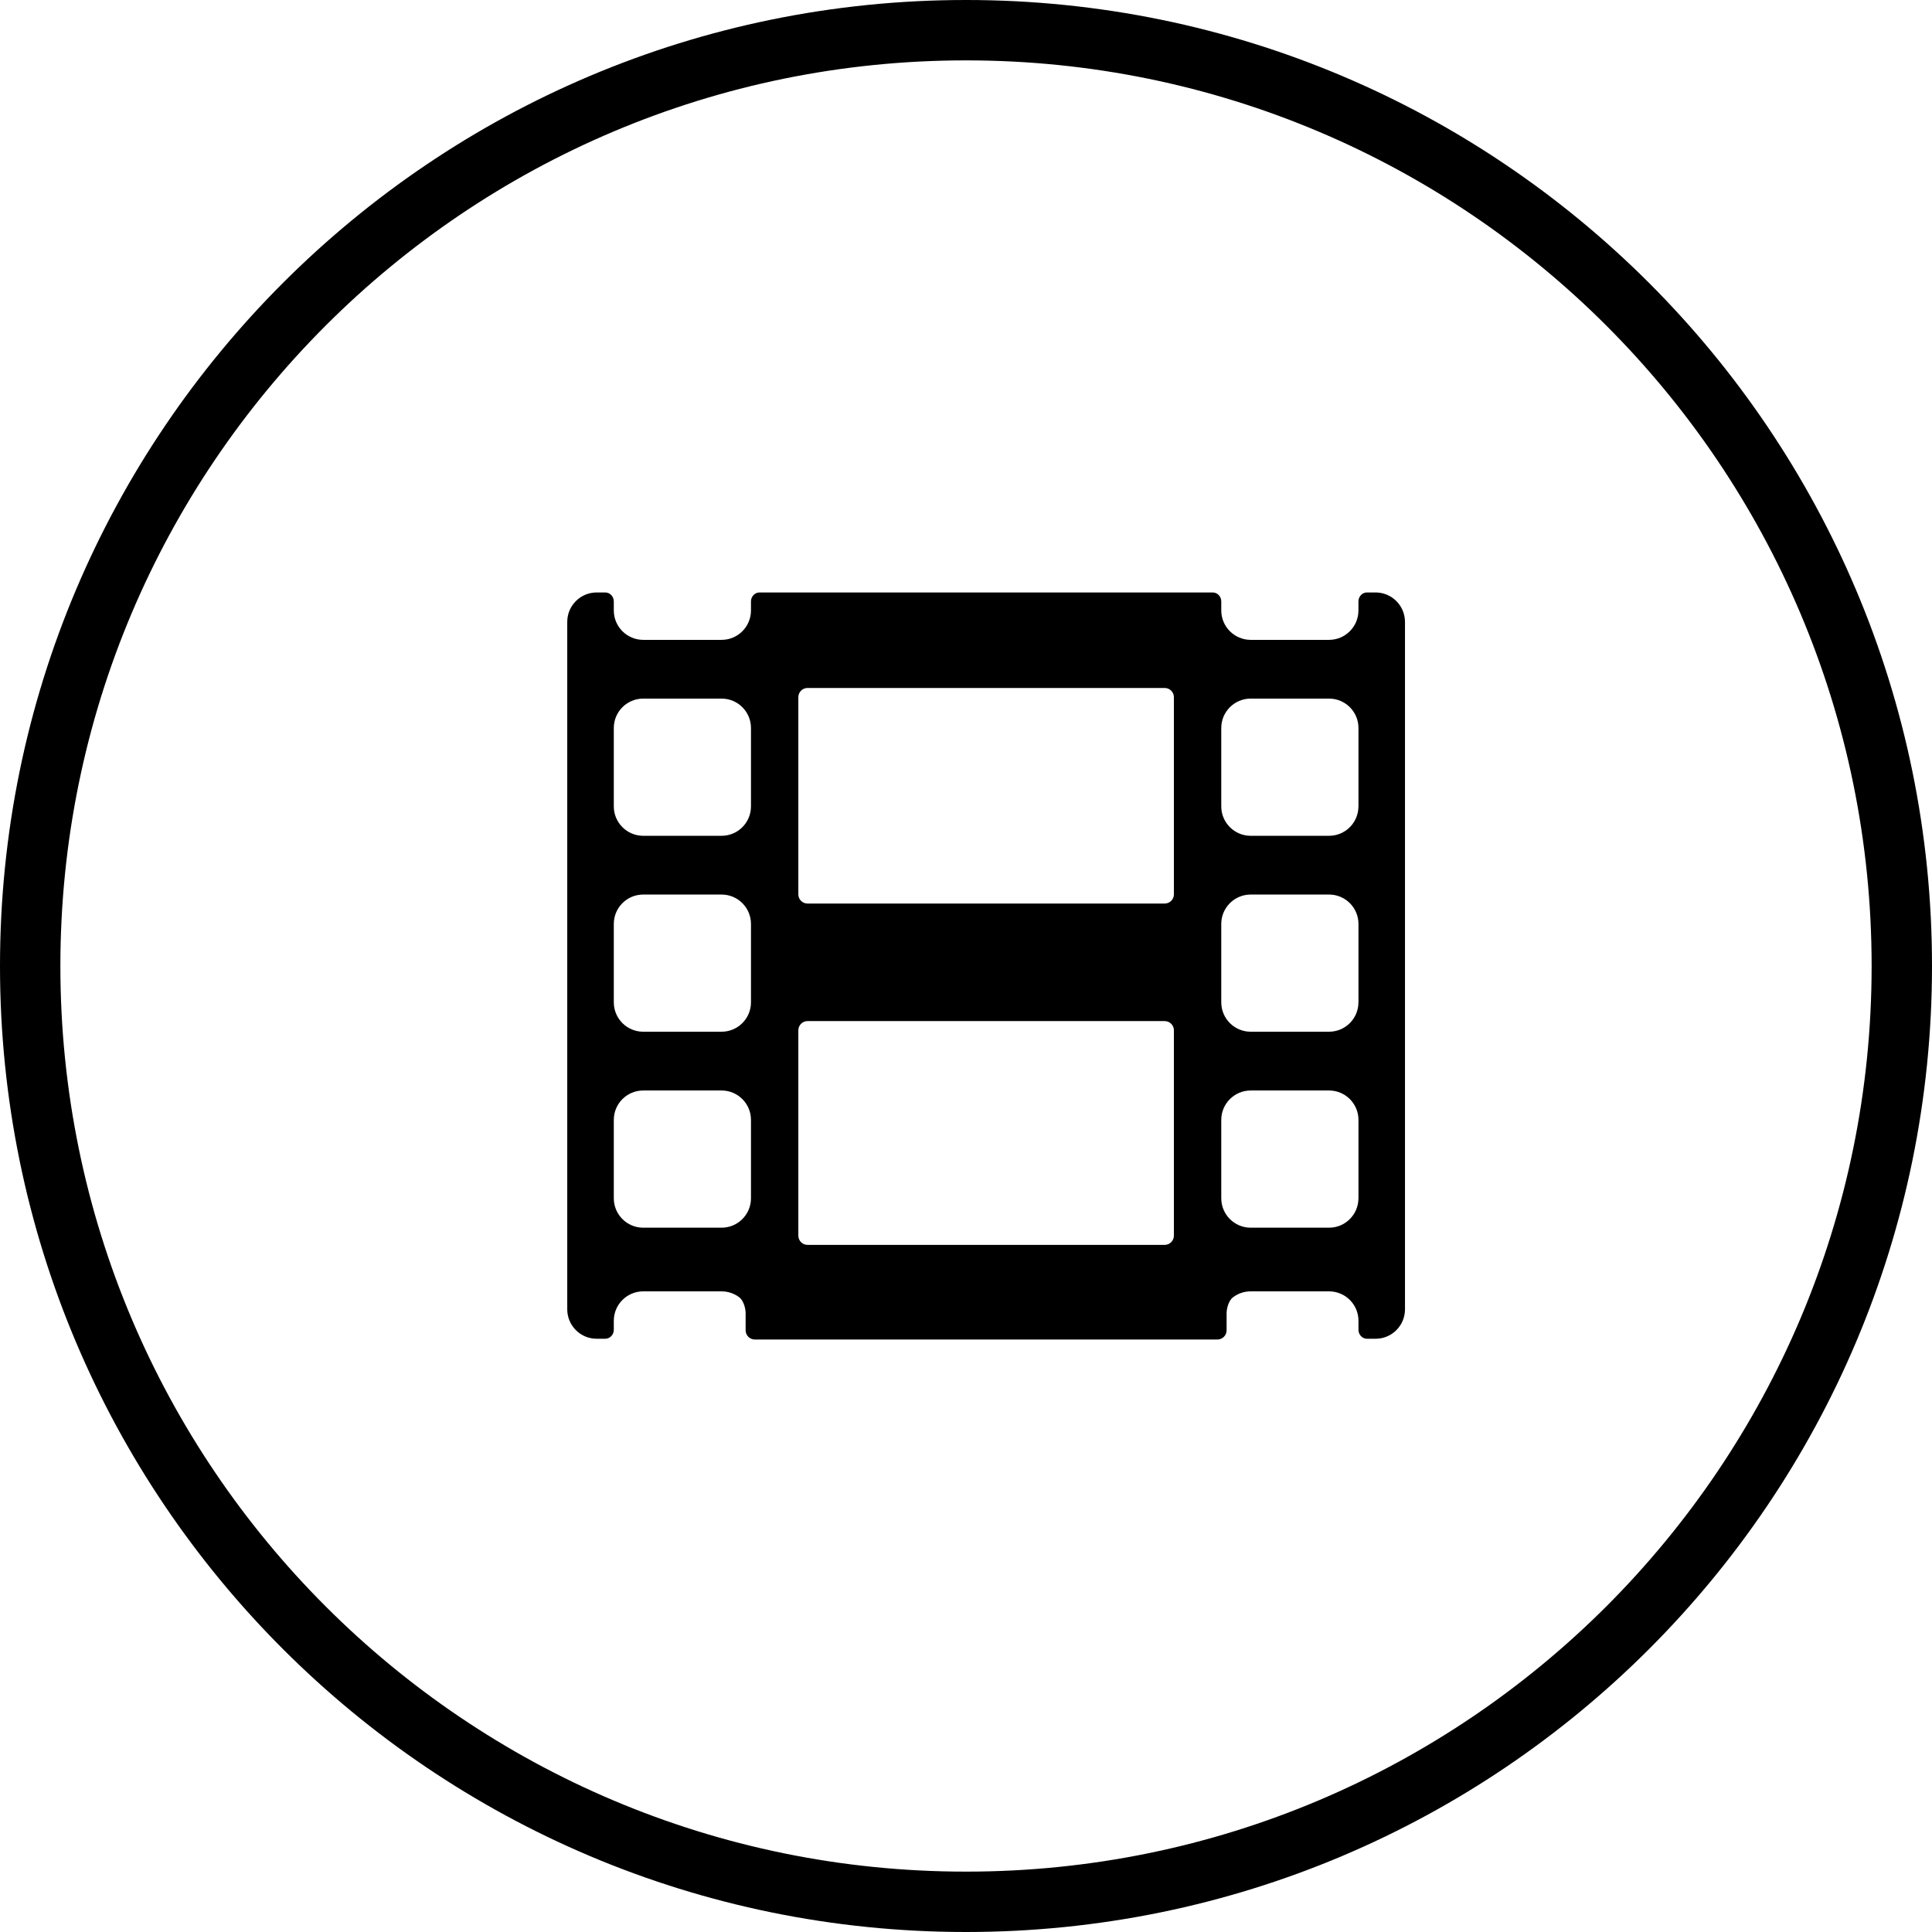 <?xml version="1.0" encoding="utf-8"?>
<!-- Generator: Adobe Illustrator 16.0.0, SVG Export Plug-In . SVG Version: 6.00 Build 0)  -->
<!DOCTYPE svg PUBLIC "-//W3C//DTD SVG 1.1//EN" "http://www.w3.org/Graphics/SVG/1.1/DTD/svg11.dtd">
<svg version="1.1" id="Layer_1" xmlns="http://www.w3.org/2000/svg" xmlns:xlink="http://www.w3.org/1999/xlink" x="0px" y="0px"
	 width="64px" height="64px" viewBox="0 0 64 64" enable-background="new 0 0 64 64" xml:space="preserve">
<g>
	<g>
		<g id="circle_4_">
			<g>
				<path d="M32,0C14.327,0,0,14.327,0,32s14.327,32,32,32s32-14.327,32-32S49.673,0,32,0z M32,62C15.432,62,2,48.568,2,32.001
					C2,15.432,15.432,2,32,2c16.568,0,30,13.432,30,30.001C62,48.568,48.568,62,32,62z"/>
			</g>
		</g>
		<g id="mail">
			<g>
				<path d="M-17.75,20.625h-28c-1.104,0-2,0.896-2,2v18c0,1.104,0.896,2,2,2h28c1.104,0,2-0.896,2-2v-18
					C-15.75,21.521-16.646,20.625-17.75,20.625z M-19.545,22.625l-12.205,12l-12.109-12H-19.545z M-45.75,40.625V23.631l9.589,9.589
					l-7.528,7.405H-45.75z M-40.765,40.625l6.081-5.927l1.58,1.579c0.781,0.781,2.047,0.781,2.829,0l1.531-1.531l6.081,5.879
					H-40.765z M-17.75,40.625h-1.939l-7.526-7.405l9.466-9.467V40.625z"/>
			</g>
		</g>
	</g>
</g>
<g>
	<path d="M113.465,34.4c-0.141,0.705-0.765,1.217-1.512,1.25c-0.236,0.008-0.438,0.18-0.48,0.412
		c-0.049,0.232,0.069,0.469,0.283,0.566c0.678,0.318,1.057,1.031,0.912,1.734l-0.133,0.67c-0.175,0.881-1.148,1.432-2.002,1.223
		c-0.239-0.059-0.484-0.104-0.726-0.15c-0.356-0.07-0.714-0.143-1.069-0.213c-0.471-0.098-0.943-0.189-1.414-0.283
		c-0.56-0.111-1.123-0.227-1.684-0.338c-0.627-0.127-1.254-0.252-1.881-0.379c-0.668-0.133-1.34-0.268-2.008-0.404
		c-0.688-0.137-1.376-0.277-2.061-0.414c-0.682-0.137-1.358-0.273-2.04-0.41c-0.649-0.131-1.298-0.262-1.948-0.391
		c-0.594-0.119-1.187-0.24-1.781-0.357c-0.516-0.102-1.031-0.209-1.545-0.309c-0.41-0.082-0.82-0.166-1.234-0.25
		c-0.283-0.057-0.566-0.113-0.85-0.172c-0.131-0.023-0.262-0.053-0.392-0.078c-0.007,0-0.013-0.002-0.019-0.002
		c0.069,0.328,0.037,0.682-0.115,1.014c-0.322,0.693-1.069,1.057-1.789,0.916c-0.213-0.041-0.445,0.039-0.537,0.236l-0.287,0.621
		c-0.092,0.197,0,0.426,0.168,0.563c0.033,0.025,22.975,10.604,23.014,10.611c0.213,0.043,0.445-0.037,0.538-0.234l0.286-0.619
		c0.092-0.199,0-0.428-0.169-0.564c-0.573-0.457-0.783-1.262-0.462-1.955c0.322-0.693,1.07-1.055,1.789-0.916
		c0.213,0.043,0.446-0.037,0.539-0.236l0.285-0.619c0.093-0.199,0-0.428-0.168-0.564c-0.573-0.455-0.783-1.262-0.462-1.953
		c0.321-0.695,1.069-1.057,1.789-0.918c0.213,0.043,0.446-0.037,0.538-0.236l0.285-0.619c0.094-0.199,0-0.428-0.168-0.564
		c-0.572-0.455-0.783-1.26-0.461-1.953c0.321-0.693,1.068-1.057,1.789-0.918c0.213,0.043,0.445-0.037,0.537-0.234l0.315-0.688
		c0.092-0.197,0.006-0.43-0.191-0.521l-3.428-1.584L113.465,34.4z"/>
	<path d="M86.127,34.182c0.037,0.02,24.804,4.988,24.846,4.988c0.217-0.012,0.426-0.145,0.468-0.354l0.134-0.668
		c0.041-0.215-0.099-0.418-0.297-0.512c-0.662-0.311-1.053-1.043-0.903-1.793c0.149-0.752,0.796-1.277,1.527-1.309
		c0.216-0.01,0.427-0.145,0.468-0.354l0.1-0.49l0.034-0.182c0.042-0.213-0.099-0.416-0.296-0.51
		c-0.662-0.313-1.053-1.043-0.903-1.795c0.149-0.75,0.795-1.276,1.527-1.308c0.217-0.009,0.427-0.143,0.468-0.353l0.134-0.668
		c0.042-0.213-0.099-0.417-0.296-0.509c-0.662-0.313-1.054-1.045-0.904-1.795c0.149-0.751,0.796-1.277,1.528-1.308
		c0.216-0.01,0.427-0.144,0.468-0.354l0.15-0.741c0.04-0.213-0.097-0.421-0.31-0.462c0,0-24.887-4.991-24.913-4.991
		c-0.185,0-0.348,0.131-0.385,0.315l-0.15,0.742c-0.04,0.213,0.1,0.417,0.297,0.509c0.662,0.313,1.054,1.044,0.903,1.795
		c-0.149,0.751-0.796,1.276-1.528,1.308c-0.215,0.009-0.426,0.143-0.467,0.353l-0.135,0.668c-0.041,0.213,0.1,0.417,0.297,0.51
		c0.662,0.312,1.055,1.043,0.904,1.794s-0.796,1.276-1.528,1.308c-0.216,0.01-0.427,0.144-0.468,0.354l-0.134,0.669
		c-0.042,0.212,0.099,0.417,0.296,0.509c0.662,0.312,1.055,1.044,0.904,1.796c-0.149,0.75-0.796,1.277-1.527,1.306
		c-0.217,0.012-0.427,0.145-0.469,0.355l-0.134,0.668C85.789,33.889,85.929,34.09,86.127,34.182z M107.34,26.024
		c0.086-0.43,0.506-0.71,0.937-0.624c0.43,0.085,0.71,0.506,0.624,0.936l-1.051,5.227l-0.646,3.221
		c-0.076,0.379-0.406,0.641-0.779,0.641c-0.051,0-0.105-0.008-0.156-0.018c-0.43-0.084-0.709-0.504-0.623-0.936l0.723-3.593
		L107.34,26.024z M92.992,23.144c0.086-0.43,0.506-0.71,0.936-0.624c0.43,0.085,0.709,0.505,0.623,0.936l-0.361,1.805l-0.411,2.046
		l-0.331,1.648l-0.589,2.948c-0.077,0.379-0.407,0.641-0.78,0.641c-0.051,0-0.104-0.008-0.155-0.016
		c-0.022-0.004-0.045-0.012-0.064-0.018c-0.394-0.113-0.64-0.512-0.557-0.919l0.118-0.596l0.308-1.541L92.992,23.144z"/>
</g>
<g>
	<path d="M-38.989-17.91h-7.708c0-1.065-0.862-1.926-1.927-1.926v-1.928h7.708v-3.854h-9.635c-1.065,0-1.927,0.862-1.927,1.927
		v3.855c-1.064,0-1.927,0.862-1.927,1.926c-1.065,0-1.927,0.862-1.927,1.927V-4.42c0,1.065,0.862,1.928,1.927,1.928h15.417
		c1.064,0,1.928-0.862,1.928-1.928v-11.563C-37.061-17.048-37.924-17.91-38.989-17.91z M-43.807-4.42h-9.635
		c-0.532,0-0.963-0.431-0.963-0.963s0.431-0.963,0.963-0.963h9.635c0.533,0,0.964,0.431,0.964,0.963S-43.273-4.42-43.807-4.42z"/>
	<path d="M-31.28-23.691c0-1.065-0.863-1.927-1.928-1.927h-5.781v3.854h5.781C-32.143-21.764-31.28-22.625-31.28-23.691z"/>
	<path d="M-31.28-14.055h-1.928c-1.064,0-1.926,0.862-1.926,1.927v3.854c0,1.065,0.861,1.928,1.926,1.928h1.928l5.781,3.854V-17.91
		L-31.28-14.055z"/>
</g>
<g>
	<circle cx="35.689" cy="-21.677" r="5.256"/>
	<path d="M51.146-32.041h-8.685L42.2-34.068c0-1.158-0.938-2.096-2.096-2.096H31.16c-1.158,0-2.096,0.938-2.096,2.096l-0.259,2.027
		H20.19c-0.772,0-1.398,0.59-1.398,1.363v18.027c0,0.773,0.626,1.434,1.398,1.434h30.955c0.771,0,1.397-0.66,1.397-1.434v-18.027
		C52.543-31.451,51.917-32.041,51.146-32.041z M35.674-13.065c-4.746,0-8.594-3.848-8.594-8.594c0-4.747,3.848-8.594,8.594-8.594
		c4.747,0,8.595,3.848,8.595,8.594C44.269-16.913,40.421-13.065,35.674-13.065z M50.936-28.337h-7.337v-2.166h7.337V-28.337z"/>
</g>
<g>
	<g>
		<path d="M45.568,19.626c0,0-0.127,0-0.285,0c-0.156,0-0.283,0.134-0.283,0.298v0.298c0,0.537-0.436,0.974-0.974,0.974H41.43
			c-0.537,0-0.974-0.437-0.974-0.974c0,0,0-0.134,0-0.298s-0.127-0.298-0.284-0.298h-0.283H25.445c0,0-0.127,0-0.284,0
			c-0.157,0-0.284,0.134-0.284,0.298v0.298c0,0.537-0.436,0.974-0.973,0.974h-2.597c-0.538,0-0.974-0.437-0.974-0.974
			c0,0,0-0.134,0-0.298s-0.127-0.298-0.284-0.298h-0.284c-0.538,0-0.974,0.437-0.974,0.974v22.773c0,0.538,0.436,0.975,0.974,0.975
			c0,0,0.127,0,0.284,0c0.157,0,0.284-0.134,0.284-0.298v-0.298c0-0.538,0.436-0.974,0.974-0.974h2.596
			c0.222,0,0.425,0.074,0.588,0.198c0.134,0.103,0.209,0.356,0.209,0.524v0.568c0,0.168,0.137,0.305,0.305,0.305h15.323
			c0.168,0,0.305-0.137,0.305-0.305v-0.568c0-0.168,0.075-0.422,0.209-0.524c0.163-0.124,0.367-0.198,0.588-0.198h2.597
			c0.538,0,0.974,0.436,0.974,0.974c0,0,0,0.133,0,0.298c0,0.164,0.127,0.298,0.283,0.298h0.285c0.537,0,0.973-0.437,0.973-0.975
			V20.6C46.541,20.063,46.105,19.626,45.568,19.626z M24.877,39.695c0,0.537-0.436,0.974-0.974,0.974h-2.596
			c-0.538,0-0.974-0.437-0.974-0.974v-2.597c0-0.538,0.436-0.974,0.974-0.974h2.596c0.538,0,0.974,0.436,0.974,0.974V39.695
			L24.877,39.695z M24.877,33.203c0,0.538-0.436,0.974-0.974,0.974h-2.596c-0.538,0-0.974-0.436-0.974-0.974v-2.596
			c0-0.538,0.436-0.974,0.974-0.974h2.596c0.538,0,0.974,0.436,0.974,0.974V33.203L24.877,33.203z M24.877,26.713
			c0,0.537-0.436,0.974-0.974,0.974h-2.596c-0.538,0-0.974-0.437-0.974-0.974v-2.597c0-0.538,0.436-0.974,0.974-0.974h2.596
			c0.538,0,0.974,0.436,0.974,0.974V26.713L24.877,26.713z M38.887,40.932c0,0.169-0.137,0.306-0.305,0.306H26.75
			c-0.168,0-0.304-0.137-0.304-0.306V34.13c0-0.168,0.136-0.305,0.304-0.305h11.832c0.168,0,0.305,0.137,0.305,0.305V40.932z
			 M38.887,29.626c0,0.169-0.137,0.305-0.305,0.305H26.75c-0.168,0-0.304-0.136-0.304-0.305v-6.531c0-0.168,0.136-0.305,0.304-0.305
			h11.832c0.168,0,0.305,0.137,0.305,0.305V29.626z M45,39.695c0,0.537-0.436,0.974-0.974,0.974H41.43
			c-0.537,0-0.974-0.437-0.974-0.974v-2.597c0-0.538,0.437-0.974,0.974-0.974h2.597c0.538,0,0.974,0.436,0.974,0.974V39.695z
			 M45,33.203c0,0.538-0.436,0.974-0.974,0.974H41.43c-0.537,0-0.974-0.436-0.974-0.974v-2.596c0-0.538,0.437-0.974,0.974-0.974
			h2.597c0.538,0,0.974,0.436,0.974,0.974V33.203z M45,26.713c0,0.537-0.436,0.974-0.974,0.974H41.43
			c-0.537,0-0.974-0.437-0.974-0.974v-2.597c0-0.538,0.437-0.974,0.974-0.974h2.597c0.538,0,0.974,0.436,0.974,0.974V26.713z"/>
	</g>
</g>
</svg>
